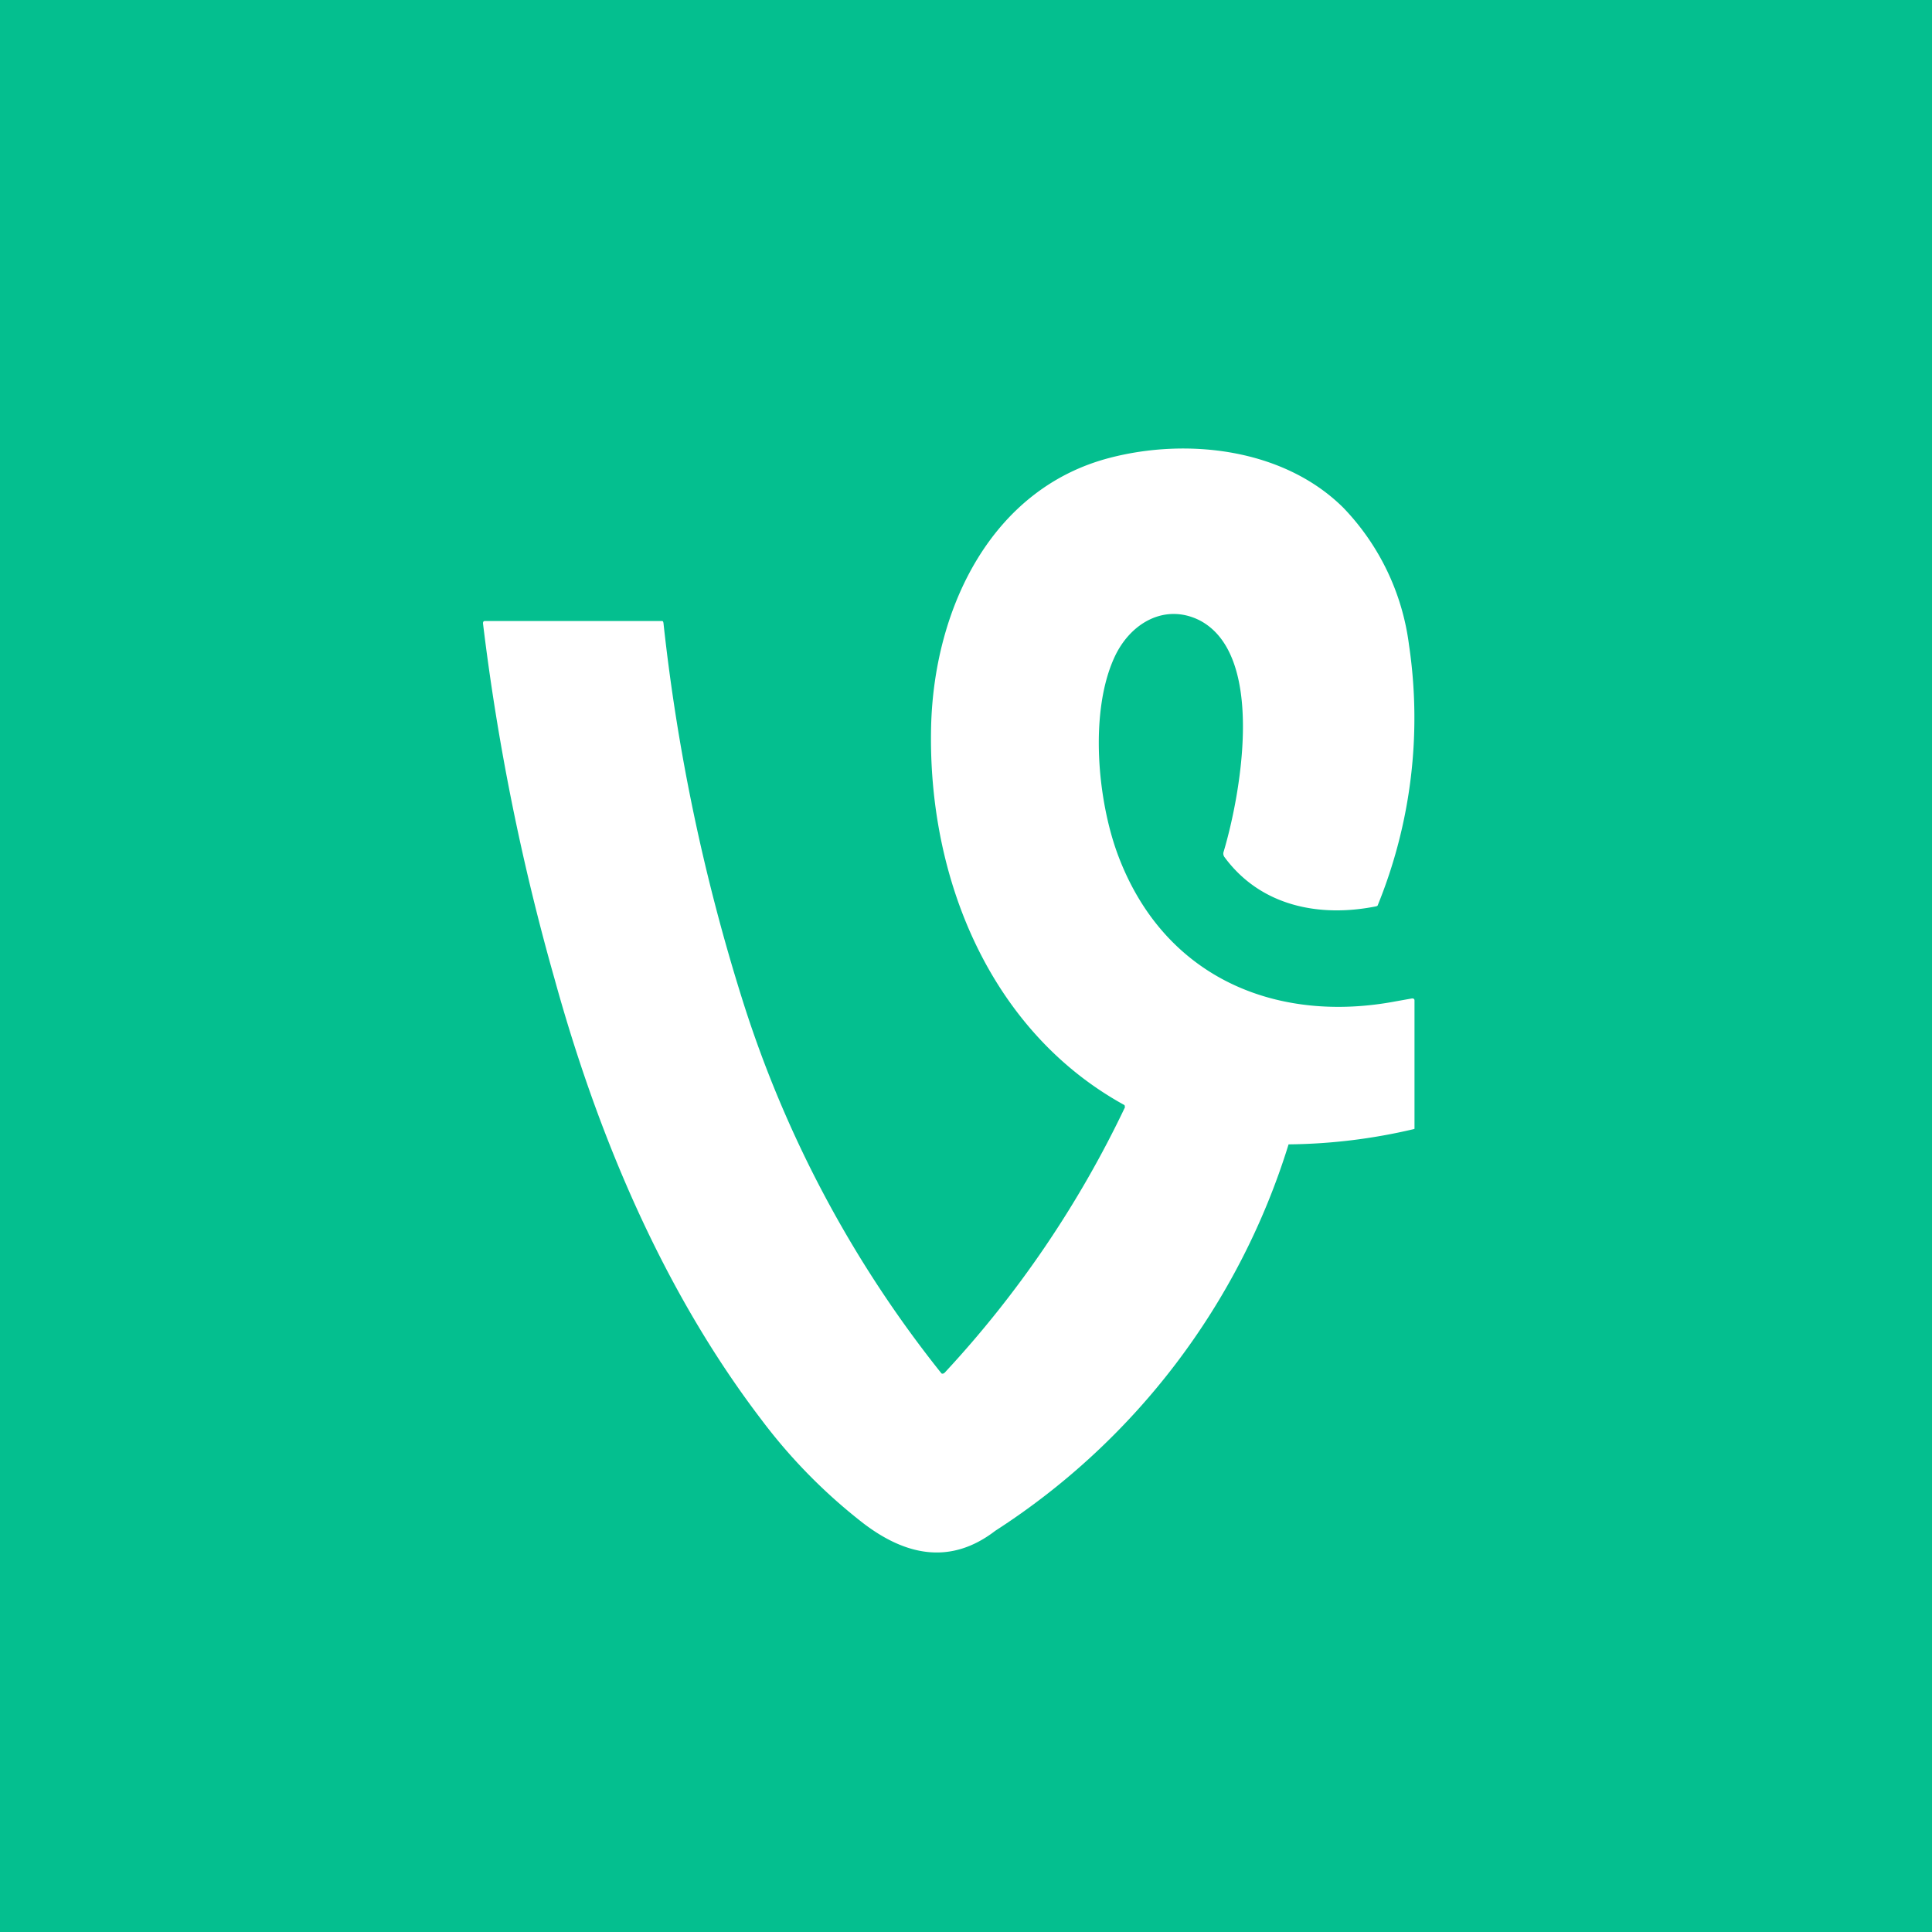 <!-- by TradingView --><svg width="56" height="56" viewBox="0 0 56 56" xmlns="http://www.w3.org/2000/svg"><path fill="#04BF8F" d="M0 0h56v56H0z"/><path d="M32.6 32.08a.04.04 0 0 0 0-.03.04.04 0 0 0-.01-.02c-3.86-2.12-5.72-6.55-5.6-11.02.1-3.44 1.78-6.86 5.18-7.74 2.23-.58 5.03-.28 6.77 1.45a7.01 7.01 0 0 1 1.9 3.97 14.4 14.4 0 0 1-.91 7.56.1.1 0 0 1-.04.02c-1.64.33-3.35 0-4.4-1.43a.17.17 0 0 1-.02-.16c.5-1.68 1.22-5.7-.7-6.7-1-.5-2.02.07-2.48 1.1-.71 1.58-.48 4.1.11 5.69 1.34 3.6 4.63 4.91 8.08 4.25l.45-.08c.05 0 .07.02.07.06v3.72l-.03.01a16.4 16.4 0 0 1-3.62.44 20.53 20.53 0 0 1-8.5 11.2c-1.3 1-2.6.72-3.83-.22a15.84 15.84 0 0 1-2.95-3c-2.84-3.72-4.74-8.22-6-12.79A67.37 67.37 0 0 1 14 18.07c0-.04.01-.07.06-.07h5.13s.02 0 .03.02l.01.03a56.73 56.73 0 0 0 2.28 10.9 33.4 33.4 0 0 0 5.78 10.86.07.07 0 0 0 .06 0l.03-.02a30.6 30.6 0 0 0 5.23-7.7Z" fill="#fff"/></svg>